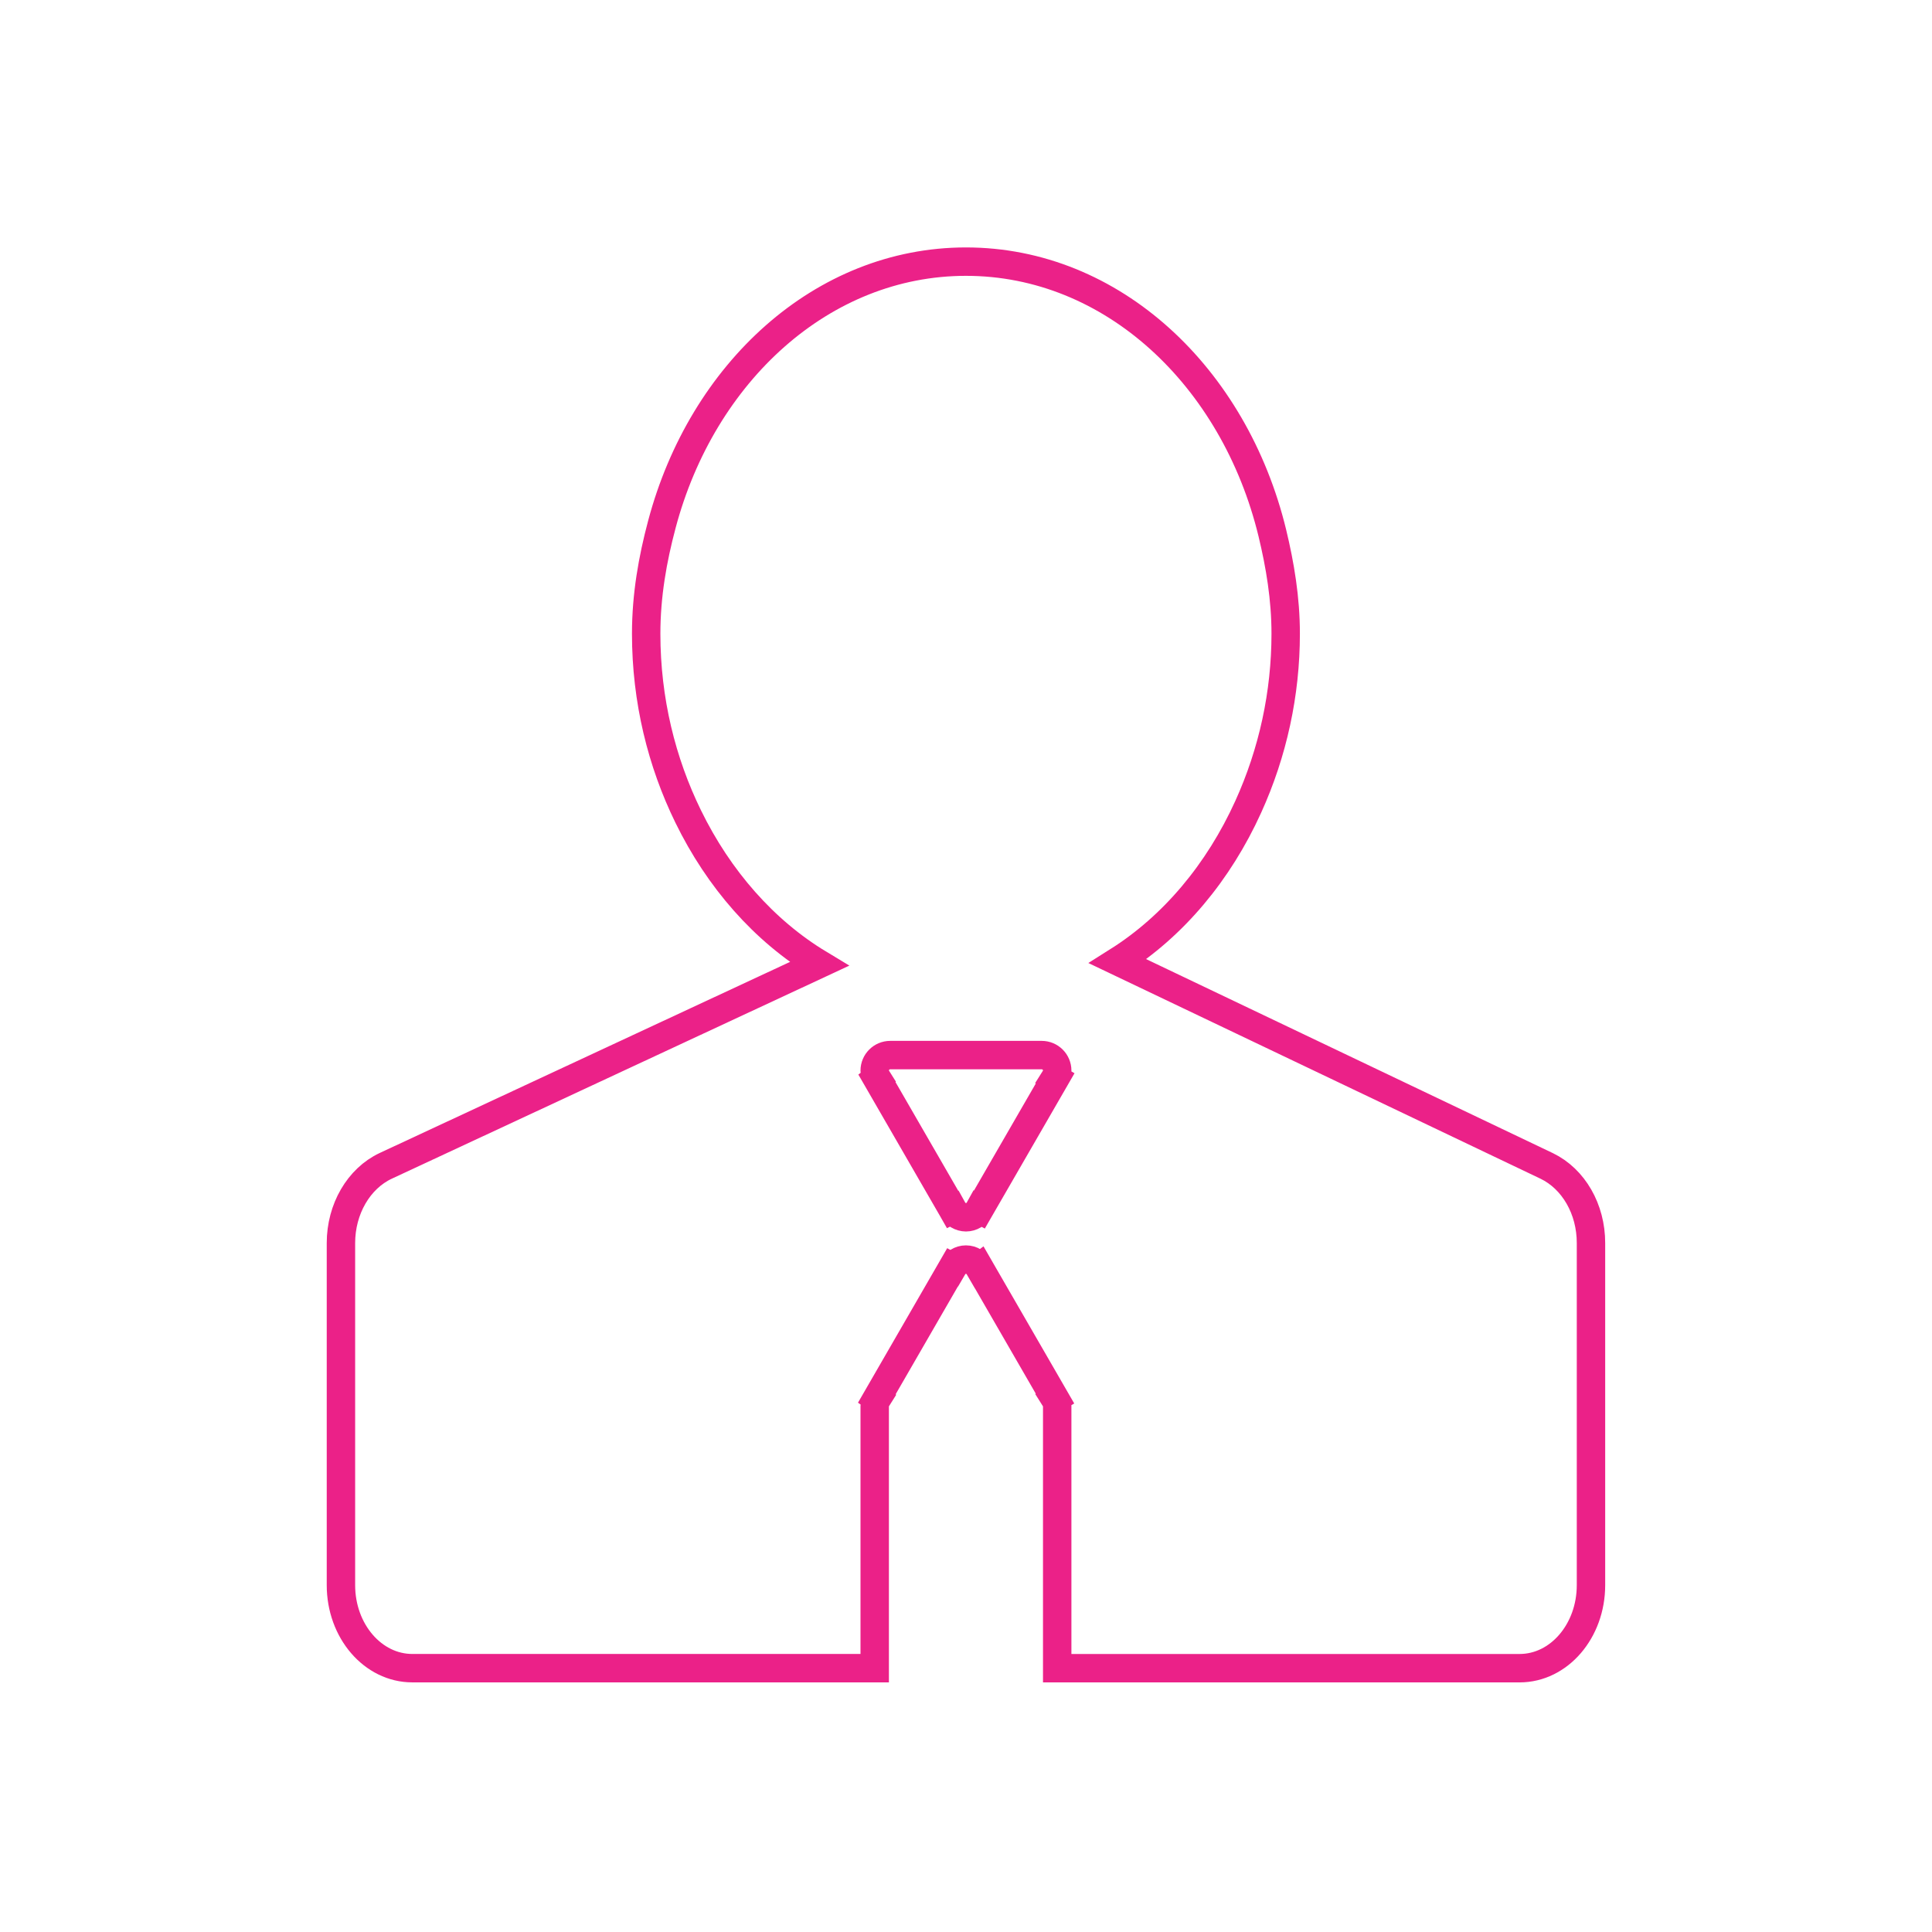 <svg width="102" height="102" viewBox="0 0 102 102" fill="none" xmlns="http://www.w3.org/2000/svg">
<path d="M81.662 61.557L65.742 53.963L59.01 50.751C61.95 48.899 64.338 46.04 65.9 42.597C67.204 39.727 67.878 36.61 67.878 33.458C67.878 31.6 67.583 29.837 67.172 28.135C65.169 19.888 58.729 13.813 50.998 13.813C43.413 13.813 37.07 19.671 34.944 27.683C34.453 29.521 34.115 31.433 34.115 33.458C34.115 36.974 34.937 40.253 36.332 43.104C37.946 46.412 40.338 49.14 43.249 50.894L36.802 53.896L20.365 61.551C18.938 62.22 18 63.83 18 65.628V83.689C18 86.109 19.686 88.071 21.768 88.071H46.18V74.243C46.184 74.1 46.225 73.962 46.301 73.841L46.291 73.834L50.289 66.909L50.3 66.915C50.442 66.671 50.695 66.499 50.998 66.499C51.301 66.499 51.554 66.67 51.696 66.915L51.7 66.912L51.737 66.976C51.742 66.987 51.749 66.995 51.753 67.005L55.699 73.838L55.694 73.841C55.77 73.962 55.811 74.101 55.815 74.244V88.072H80.227C82.309 88.072 83.996 86.11 83.996 83.689V65.628C83.999 63.836 83.076 62.241 81.662 61.557ZM55.697 56.926L55.707 56.932L51.708 63.857L51.697 63.851C51.628 63.976 51.527 64.08 51.404 64.153C51.282 64.227 51.142 64.265 50.999 64.267C50.856 64.265 50.716 64.227 50.594 64.153C50.471 64.08 50.37 63.976 50.301 63.851L50.295 63.854L50.255 63.784C50.252 63.777 50.246 63.771 50.243 63.764L46.297 56.929L46.301 56.926C46.225 56.805 46.184 56.666 46.18 56.523C46.18 56.07 46.547 55.703 47 55.703H54.996C55.449 55.703 55.816 56.07 55.816 56.523C55.814 56.666 55.773 56.805 55.697 56.926Z" stroke="#EB2188" stroke-width="1.5"/>
</svg>
